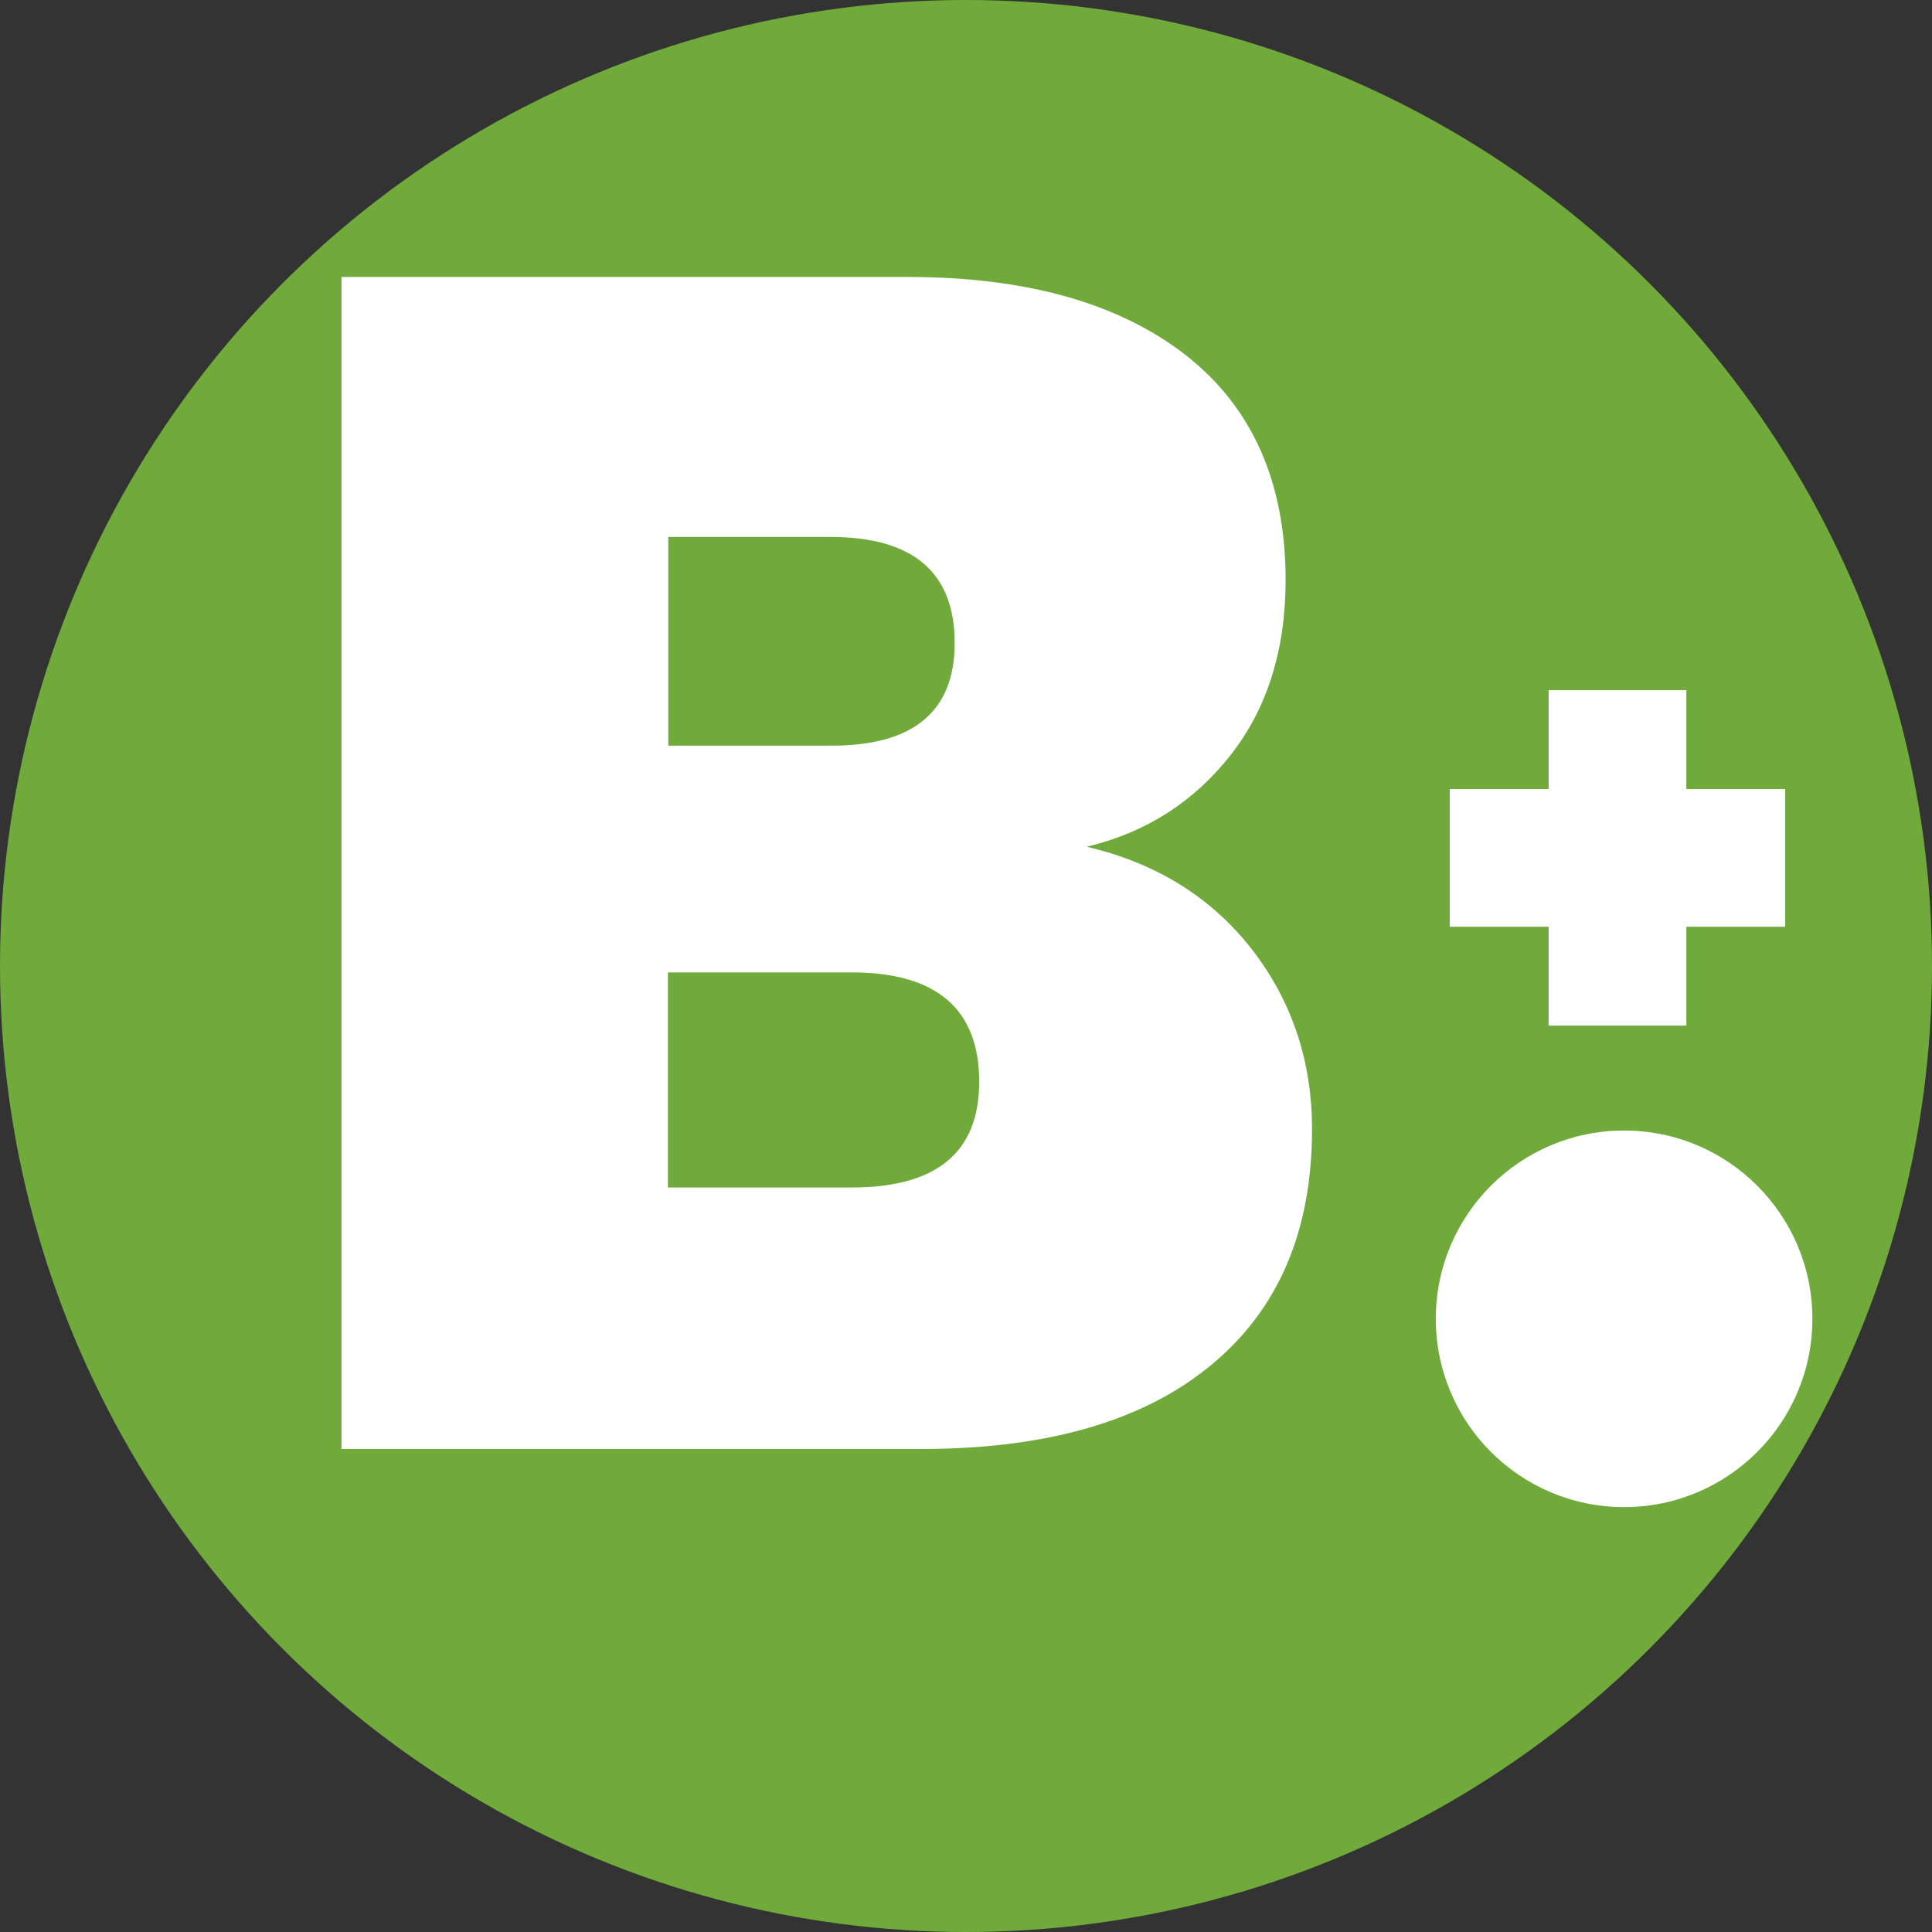<svg xmlns="http://www.w3.org/2000/svg" xmlns:xlink="http://www.w3.org/1999/xlink" id="Capa_1" x="0px" y="0px" viewBox="0 0 512 512" style="enable-background:new 0 0 512 512;" xml:space="preserve"><rect x="0" y="0" width="512" height="512" fill="#333333" stroke="none"/><style type="text/css">	.st0{fill:#6FAA3B;}	.st1{fill:#FFFFFF;}</style><g id="XMLID_1_">	<circle id="XMLID_7_" class="st0" cx="256" cy="256" r="256"></circle>	<circle id="XMLID_5_" class="st1" cx="430.4" cy="349.5" r="49.9"></circle>	<g id="XMLID_6_">		<path id="XMLID_9_" class="st1" d="M331.7,251.5c10.7,13.8,16,29.7,16,47.8c0,26.9-8.9,47.8-26.8,62.5   c-17.9,14.8-43.5,22.2-76.8,22.2H90.5V73.4h150.1c31.3,0,55.8,6.9,73.5,20.6c17.7,13.8,26.6,33.7,26.6,59.7   c0,18.4-4.8,33.9-14.5,46.3c-9.7,12.4-22.4,20.6-38.2,24.4C306.4,228.7,321,237.8,331.7,251.5z M177,197.6h43.5   c21.6,0,32.5-9.1,32.5-27.2c0-18.7-11-28.1-32.9-28.1h-43V197.6z M259.5,286.7c0-19.3-11.3-29-33.8-29H177v57h48.7   C248.2,314.7,259.5,305.4,259.5,286.7z"></path>	</g>	<polygon id="XMLID_11_" class="st1" points="473.1,209.1 446.9,209.1 446.9,182.9 410.4,182.9 410.4,209.1 384.2,209.1   384.2,245.6 410.4,245.6 410.4,271.8 446.9,271.8 446.9,245.6 473.1,245.6  "></polygon></g></svg>